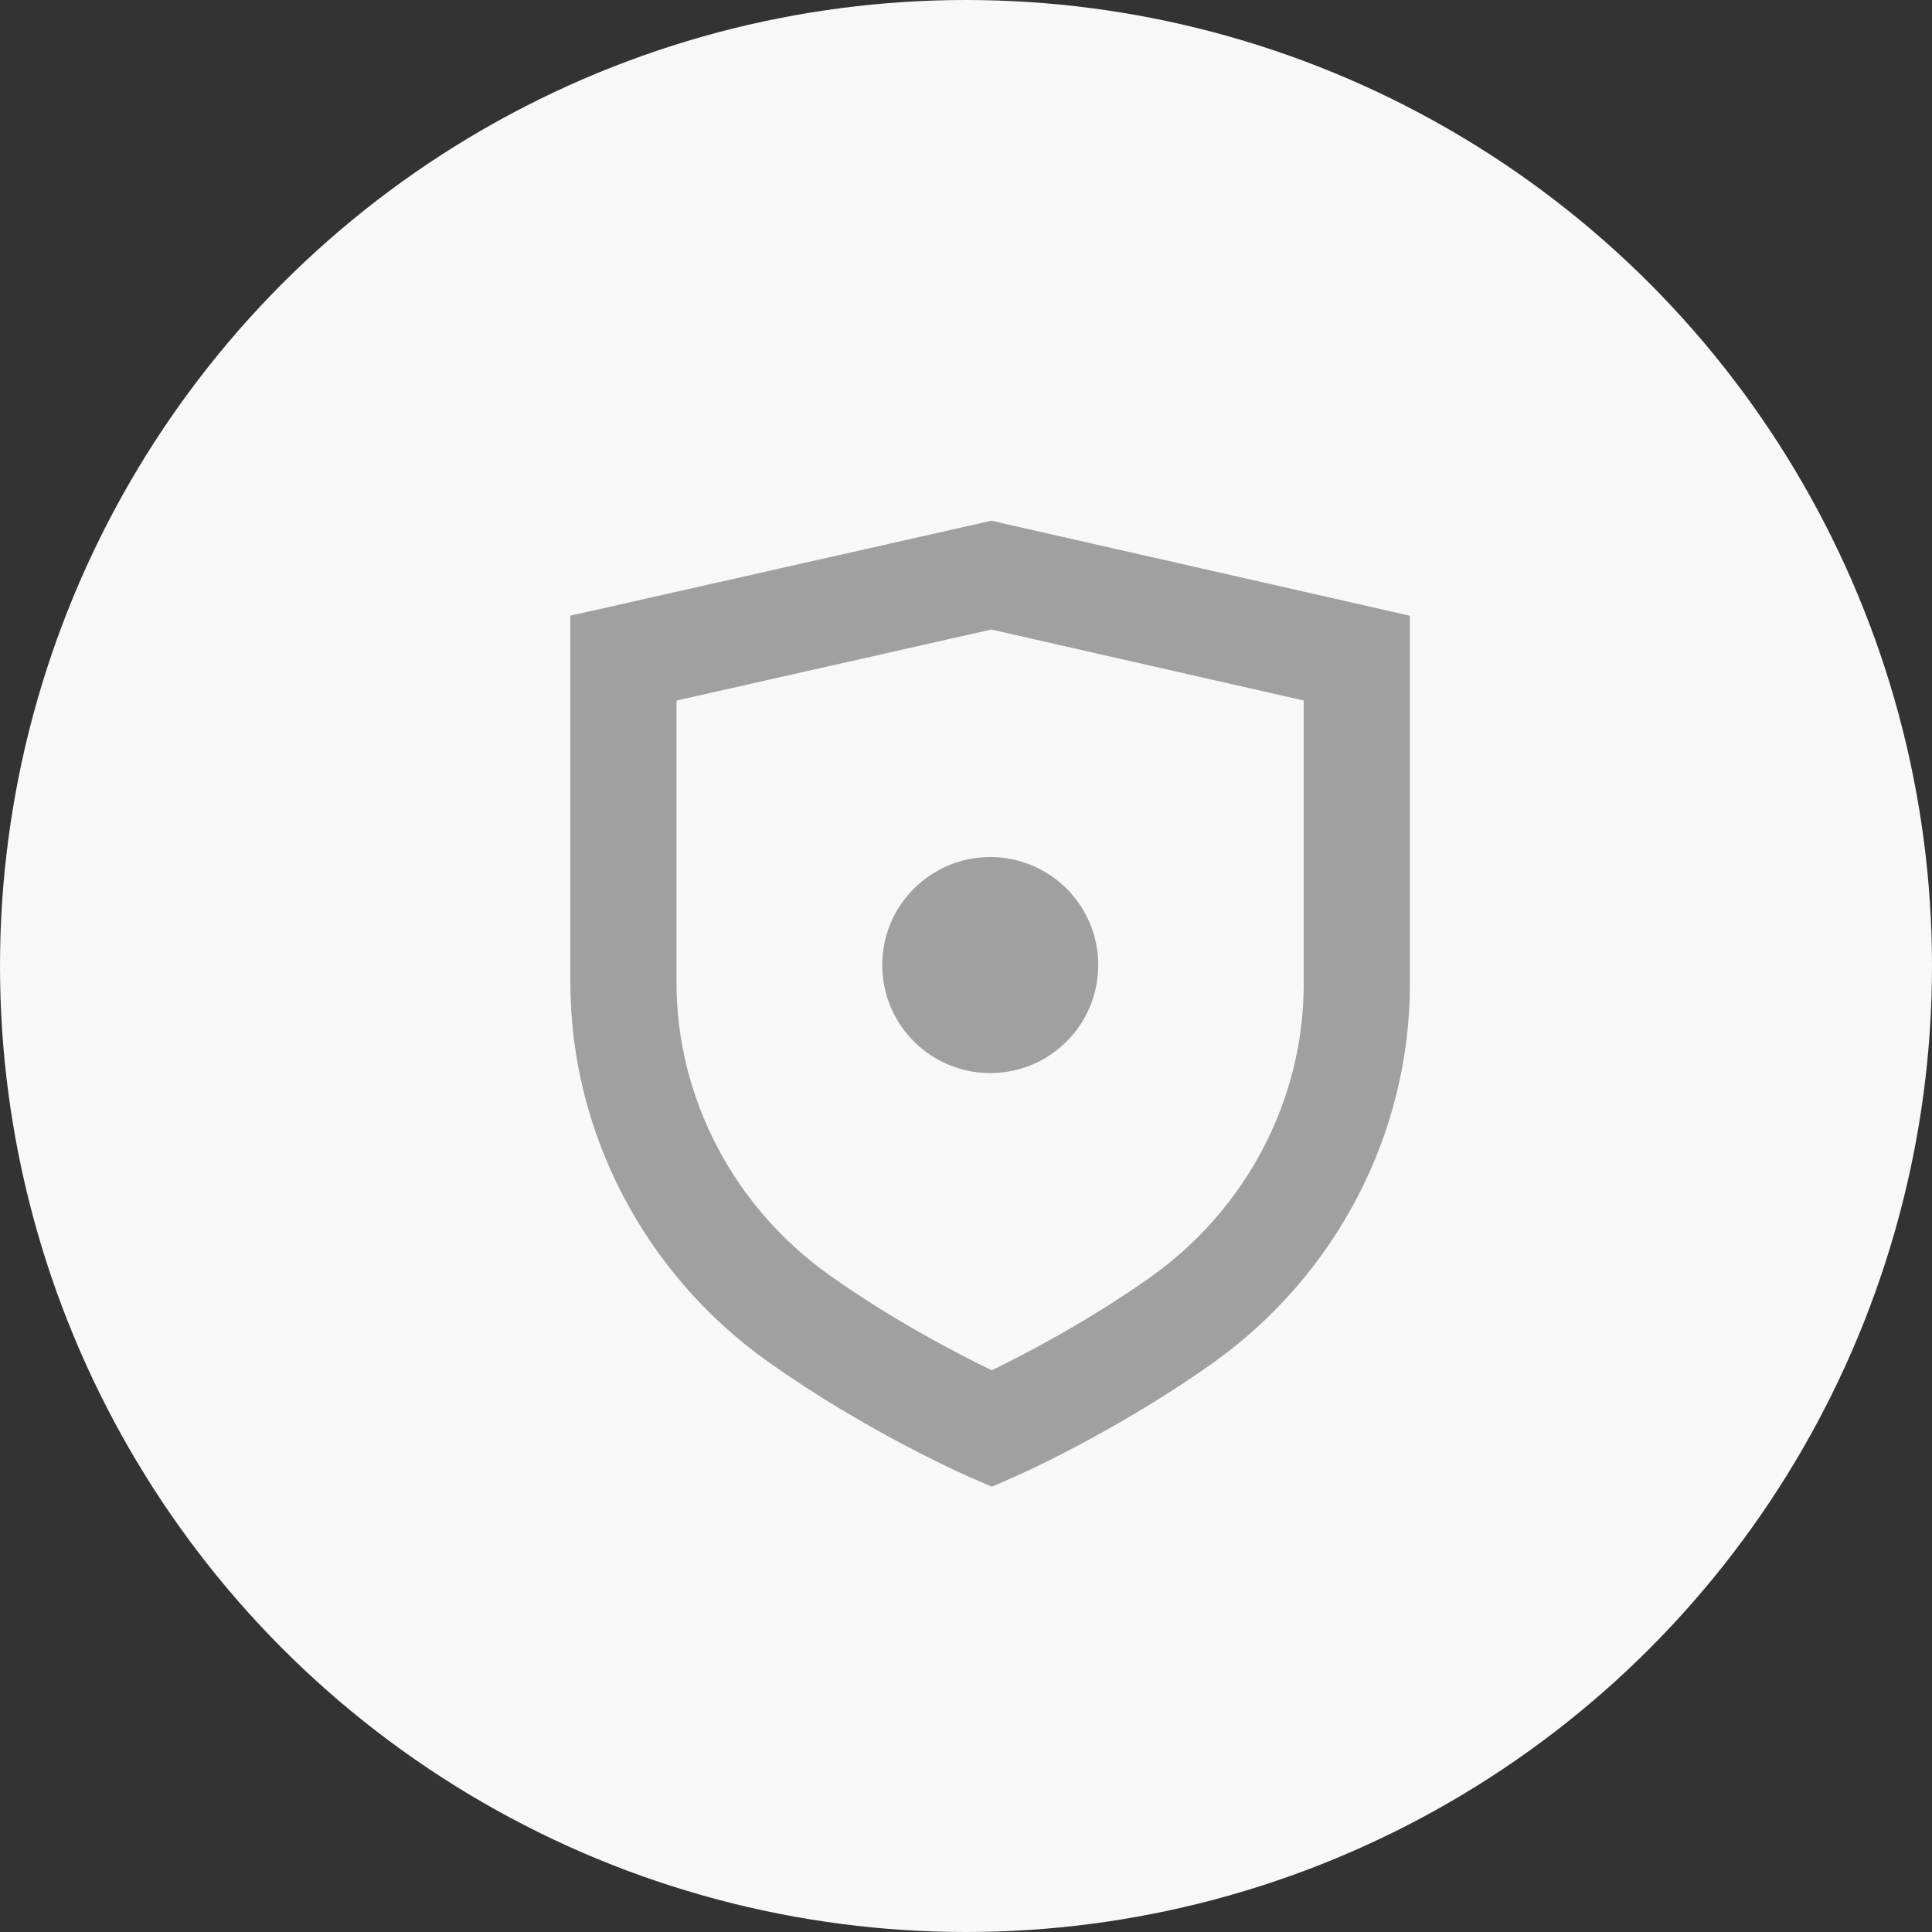 <svg width="40" height="40" viewBox="0 0 40 40" fill="none" xmlns="http://www.w3.org/2000/svg">
<rect x="0" y="0" width="40" height="40" fill="#333333" stroke="none"/>
<circle cx="20" cy="20" r="20" fill="#F8F8F8"/>
<g clip-path="url(#clip0_992_85028)">
<path d="M20.526 10.781L11.809 12.747V20.342C11.809 23.436 13.337 26.369 15.896 28.189C17.95 29.65 20.008 30.552 20.095 30.59L20.534 30.781L20.974 30.589C21.058 30.552 23.066 29.669 25.089 28.235C27.657 26.416 29.19 23.479 29.19 20.379V12.748L20.526 10.781ZM26.992 20.379C26.992 22.767 25.806 25.034 23.819 26.442C22.518 27.363 21.197 28.048 20.532 28.37C19.855 28.043 18.497 27.342 17.17 26.399C15.189 24.99 14.006 22.726 14.006 20.342V14.504L20.524 13.034L26.992 14.503V20.379Z" fill="#A0A0A0"/>
<path d="M20.502 22.217C21.737 22.217 22.738 21.216 22.738 19.98C22.738 18.745 21.737 17.744 20.502 17.744C19.267 17.744 18.266 18.745 18.266 19.98C18.266 21.216 19.267 22.217 20.502 22.217Z" fill="#A0A0A0"/>
</g>
<defs>
<clipPath id="clip0_992_85028">
<rect width="17.381" height="20" fill="white" transform="translate(11.809 10.781)"/>
</clipPath>
</defs>
</svg>
